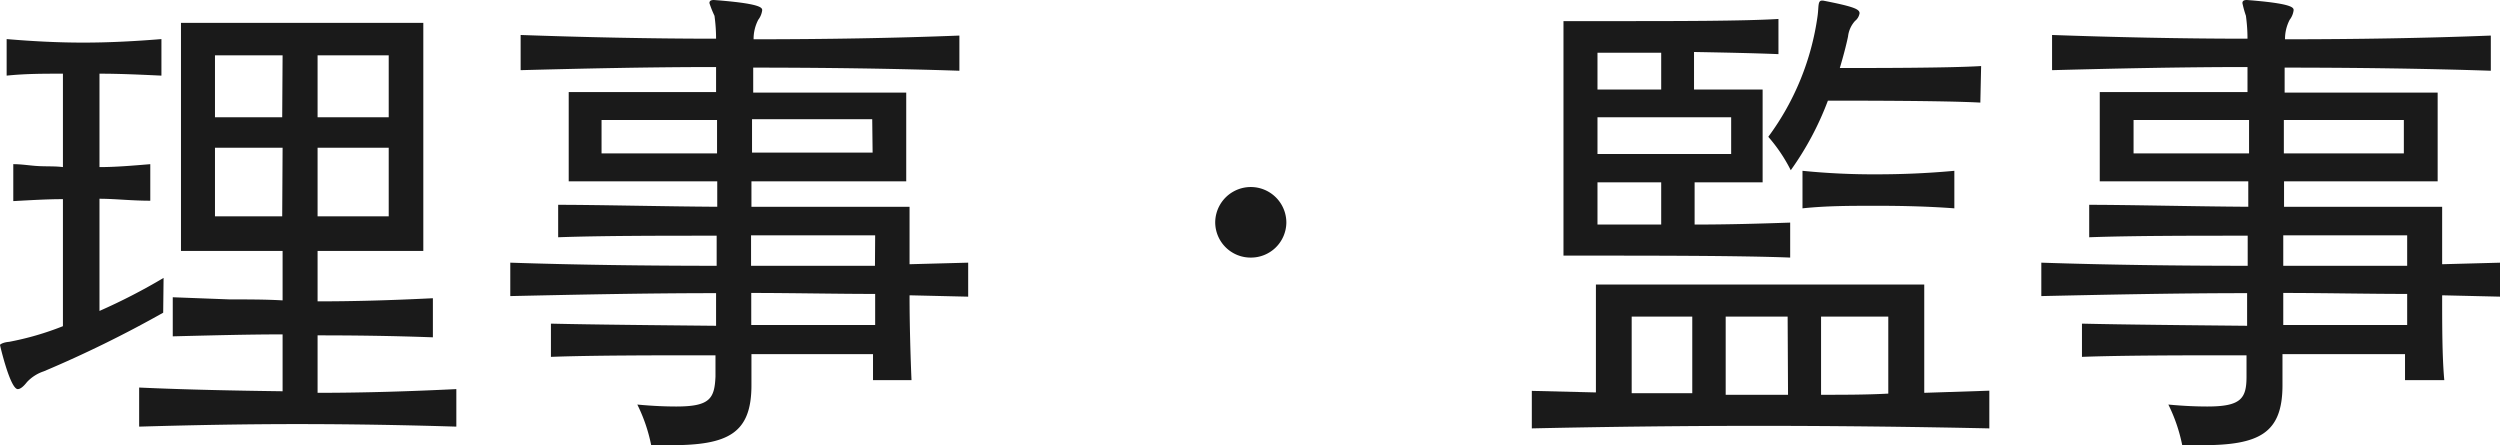 <svg xmlns="http://www.w3.org/2000/svg" viewBox="0 0 127.92 22.78"><defs><style>.cls-1{fill:#1a1a1a;}</style></defs><g id="レイヤー_2" data-name="レイヤー 2"><g id="デザイン"><path class="cls-1" d="M8.35,16A59.67,59.67,0,0,1,2.24,19a2.06,2.06,0,0,0-.86.55c-.18.23-.34.36-.47.36-.39,0-.91-2.24-.91-2.26s.13-.13.47-.16a14.91,14.91,0,0,0,2.75-.8v-6.5c-.8,0-1.61.05-2.54.1V8.4c.46,0,.88.08,1.32.1s.83,0,1.22.05V3.77c-1,0-1.92,0-2.88.1V2c1.3.11,2.6.18,3.92.18s2.66-.07,4-.18V3.87c-1.06-.05-2.13-.1-3.17-.1V8.55c.81,0,1.64-.07,2.6-.15v1.87c-1,0-1.79-.1-2.6-.1v5.74a30.47,30.47,0,0,0,3.28-1.69Zm15,5.83c-2.58-.08-5.33-.13-8.17-.13-2.62,0-5.35.05-8.06.13v-2c2.42.11,5,.16,7.34.19V17.11c-1.75,0-3.62.05-5.62.1v-2l2.91.11c.94,0,1.85,0,2.71.05V12.84H9.26V1.17h12.4V12.84H16.25v2.58c1.82,0,3.69-.05,5.9-.16v2c-2.21-.08-4.11-.1-5.9-.1v2.94c2.44,0,4.84-.08,7.1-.19Zm-8.89-19H11V6h3.44Zm0,4.73H11v3.51h3.44Zm5.43-4.73H16.25V6h3.64Zm0,4.73H16.25v3.51h3.64Z"/><path class="cls-1" d="M44.67,19.45c0-.37,0-.91,0-1.33H38.45c0,.68,0,.86,0,1.43v.16c0,2.47-1.2,3.07-4.13,3.07-.32,0-.68,0-1,0a8.32,8.32,0,0,0-.71-2.08c.84.08,1.51.1,2,.1,1.72,0,1.95-.41,2-1.53,0-.44,0-.57,0-1.09-3,0-6.29,0-8.42.08V16.56c2.13.05,5.41.08,8.45.11V15c-3.64,0-7.31.08-10.53.15V13.44c3.28.11,6.94.16,10.56.16,0-.52,0-1,0-1.54-2.81,0-5.9,0-8.11.08V10.48c2.05,0,5.17.08,8.14.1V9.28h-7.6V4.71h7.54c0-.39,0-.94,0-1.28-3.46,0-6.94.08-10,.16V1.79c3.09.11,6.55.19,10,.19,0-.58-.06-1-.08-1.17A5.45,5.45,0,0,1,36.3.16c0-.11.07-.16.23-.16h0C38.92.18,39,.39,39,.52a1,1,0,0,1-.2.49,2.11,2.11,0,0,0-.24,1c3.59,0,7.26-.06,10.53-.19v1.8c-3.27-.11-7-.16-10.55-.16,0,.31,0,.86,0,1.28h7.83V9.28H38.45v1.3h8.09v2.94l3-.08v1.74l-3-.07c0,1.48.05,3.17.1,4.34ZM30.78,6.14V7.85h5.91c0-.54,0-1.19,0-1.71Zm14,5.9H38.43V13.6c2,0,4.34,0,6.34,0Zm0,3c-2,0-4.29-.05-6.34-.05v1.64h6.34Zm-.15-8.94H38.48c0,.49,0,1.17,0,1.71h6.17Z"/><path class="cls-1" d="M64,13.18a1.81,1.81,0,0,1-1.82-1.79,1.82,1.82,0,1,1,3.64,0A1.81,1.81,0,0,1,64,13.18Z"/><path class="cls-1" d="M101.79,21.92C98.1,21.84,94,21.79,90,21.79s-8,.05-11.62.13V20l3.28.08V14.56H98.46V20.1l3.33-.11ZM91.6,13.18c-2.45-.1-7.31-.1-9.91-.1H80v-12h3c2.62,0,6.24,0,8-.11v1.8c-1.23-.05-2.68-.08-4.32-.11V4.58h3.51V9.33H86.71v2.16c1.77,0,3.43-.05,4.89-.1ZM85,2.7H81.74V4.58H85ZM88.58,6H81.74V7.88h6.84ZM85,9.33H81.74v2.16H85Zm1.59,6.87h-3.1v3.92c1,0,2.06,0,3.1,0Zm4.88,0H88.3v4h3.19Zm9.86-10.95c-1.82-.1-6.29-.1-7.8-.1a15.41,15.41,0,0,1-1.9,3.56A8.13,8.13,0,0,0,90.48,7,13.5,13.5,0,0,0,93,.83c.07-.49,0-.8.23-.8h.05c1.59.31,1.87.44,1.87.65a.63.63,0,0,1-.23.39,1.42,1.42,0,0,0-.36.8c-.11.52-.26,1.07-.42,1.61,1.8,0,5.59,0,7.23-.1ZM100,10.66c-1.35-.1-2.65-.13-4-.13s-2.52,0-3.77.13V8.74A36.33,36.33,0,0,0,96,8.92c1.27,0,2.6-.05,4-.18ZM96.62,16.2H93.18v4c1.15,0,2.32,0,3.44-.06Z"/><path class="cls-1" d="M123.06,19.45c0-.37,0-.91,0-1.33h-6.27c0,.68,0,.86,0,1.43v.16c0,2.47-1.2,3.07-4.13,3.07-.32,0-.68,0-1,0a8.32,8.32,0,0,0-.71-2.08c.84.08,1.51.1,2,.1,1.72,0,2-.41,2-1.53,0-.44,0-.57,0-1.09-3,0-6.29,0-8.42.08V16.56c2.13.05,5.41.08,8.45.11V15c-3.64,0-7.31.08-10.53.15V13.44c3.28.11,6.94.16,10.56.16,0-.52,0-1,0-1.54-2.81,0-5.9,0-8.11.08V10.48c2,0,5.17.08,8.14.1V9.28h-7.6V4.71H115c0-.39,0-.94,0-1.28-3.46,0-6.94.08-10,.16V1.79c3.09.11,6.55.19,10,.19,0-.58-.06-1-.08-1.17a5.45,5.45,0,0,1-.18-.65c0-.11.07-.16.23-.16h0c2.34.18,2.39.39,2.39.52a1,1,0,0,1-.2.49,2.11,2.11,0,0,0-.24,1c3.59,0,7.26-.06,10.53-.19v1.8c-3.27-.11-7-.16-10.55-.16,0,.31,0,.86,0,1.28h7.83V9.28h-7.86v1.3h8.09v2.94l3-.08v1.74l-3-.07c0,1.48,0,3.17.11,4.34ZM109.17,6.14V7.85h5.91c0-.54,0-1.19,0-1.71Zm14,5.9h-6.34V13.6c2.05,0,4.34,0,6.34,0Zm0,3c-2,0-4.29-.05-6.34-.05v1.64h6.34ZM123,6.14h-6.14c0,.49,0,1.17,0,1.71H123Z"/></g></g></svg>